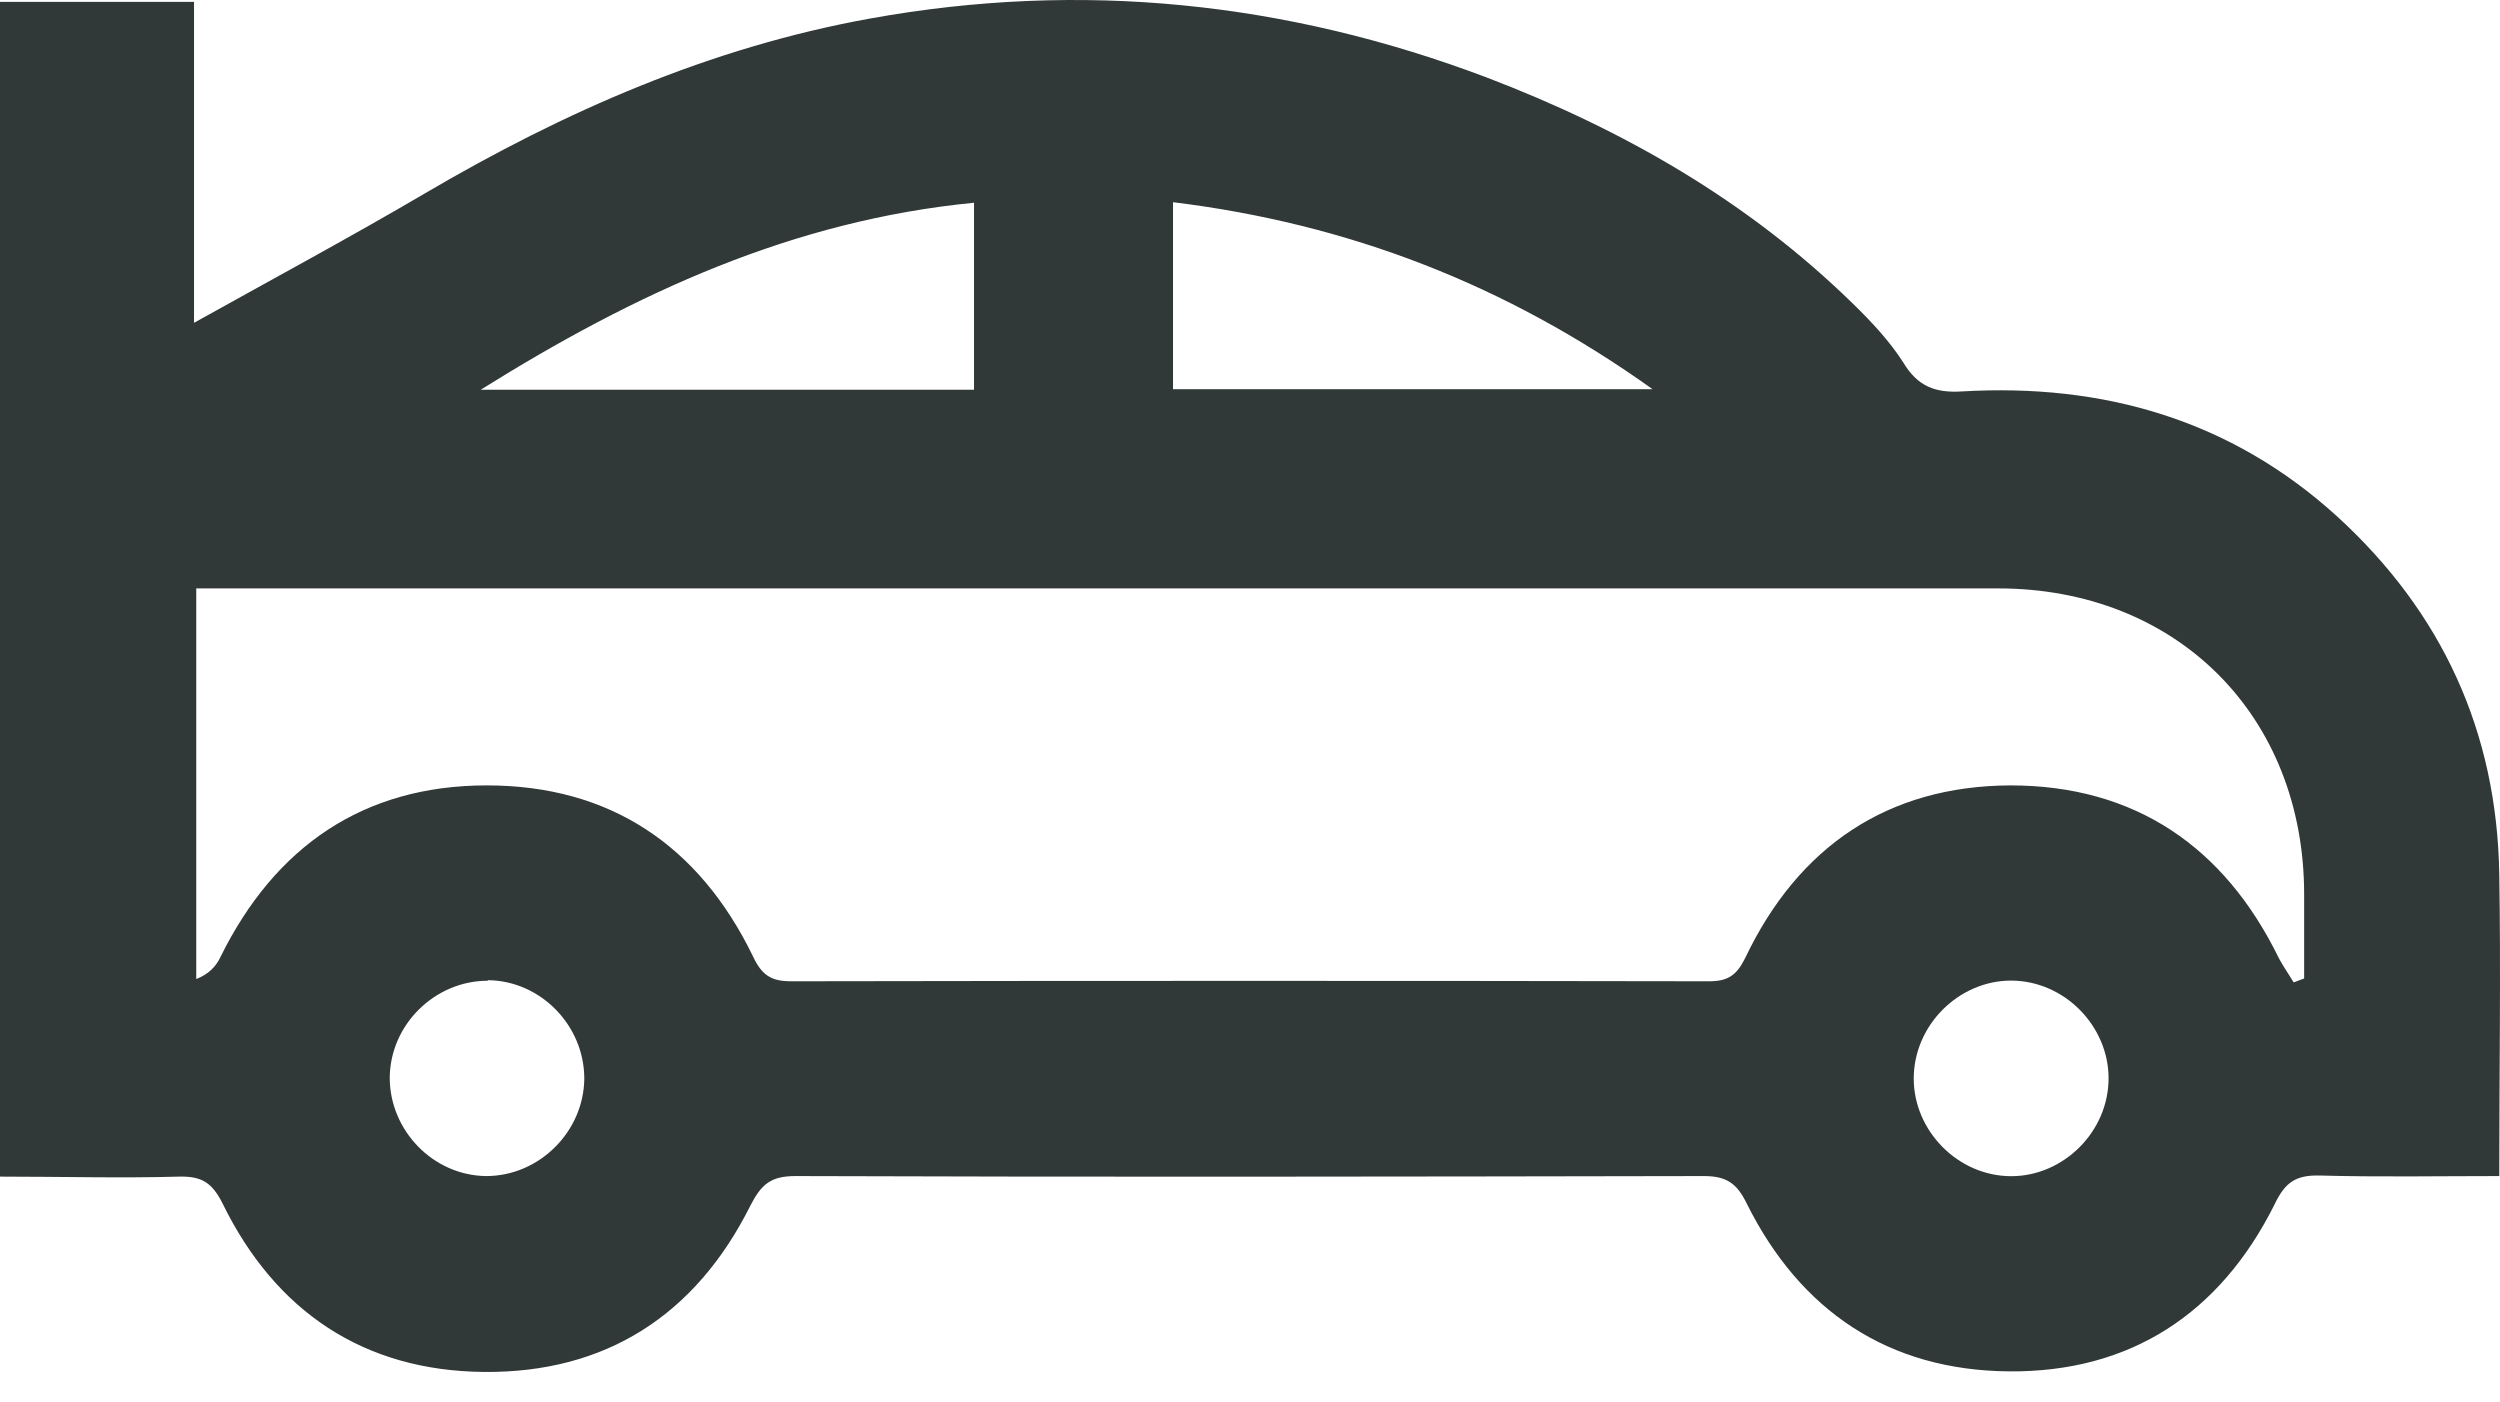 <?xml version="1.0" encoding="UTF-8" standalone="no"?>
<!DOCTYPE svg PUBLIC "-//W3C//DTD SVG 1.1//EN" "http://www.w3.org/Graphics/SVG/1.1/DTD/svg11.dtd">
<svg width="100%" height="100%" viewBox="0 0 82 46" version="1.1" xmlns="http://www.w3.org/2000/svg" xmlns:xlink="http://www.w3.org/1999/xlink" xml:space="preserve" xmlns:serif="http://www.serif.com/" style="fill-rule:evenodd;clip-rule:evenodd;stroke-linejoin:round;stroke-miterlimit:2;">
    <path d="M0,38.593L0,0.062L6.364,0.062L6.364,10.588C9.004,9.118 11.499,7.775 13.94,6.341C18.514,3.655 23.305,1.55 28.549,0.606C35.474,-0.646 42.217,0.062 48.781,2.548C53.246,4.254 57.333,6.595 60.768,9.953C61.383,10.552 61.979,11.187 62.431,11.895C62.901,12.676 63.48,12.893 64.348,12.839C68.976,12.567 73.171,13.764 76.66,16.941C80.096,20.08 81.904,24.001 81.976,28.683C82.03,31.932 81.976,35.181 81.976,38.575C79.969,38.575 78.034,38.611 76.082,38.557C75.286,38.538 74.943,38.792 74.599,39.518C72.809,43.094 69.862,45.018 65.885,44.981C61.943,44.945 59.05,43.003 57.296,39.482C56.971,38.811 56.627,38.575 55.886,38.575C45.96,38.593 36.016,38.611 26.09,38.575C25.276,38.575 24.969,38.847 24.607,39.555C22.817,43.13 19.87,45.036 15.874,45C11.933,44.963 9.04,43.021 7.304,39.482C6.961,38.792 6.617,38.575 5.876,38.593C3.96,38.647 2.043,38.593 0,38.593ZM75.232,32.222C75.34,32.186 75.467,32.132 75.576,32.095L75.576,29.337C75.576,23.474 71.399,19.3 65.541,19.3L6.437,19.3L6.437,32.113C6.852,31.95 7.087,31.696 7.232,31.388C9.022,27.758 11.933,25.761 15.965,25.761C19.997,25.761 22.926,27.721 24.698,31.369C24.987,31.986 25.294,32.186 25.945,32.186C35.98,32.168 46.014,32.168 56.049,32.186C56.664,32.186 56.953,32.005 57.242,31.424C58.978,27.776 61.907,25.779 65.939,25.761C70.007,25.761 72.954,27.758 74.744,31.424C74.888,31.696 75.069,31.95 75.232,32.222ZM31.948,6.65C25.999,7.231 20.847,9.608 15.766,12.784L31.948,12.784L31.948,6.65ZM38.475,6.632L38.475,12.766L54.205,12.766C49.377,9.318 44.224,7.34 38.475,6.632ZM16.001,32.168C14.265,32.168 12.801,33.602 12.783,35.344C12.783,37.086 14.211,38.557 15.947,38.575C17.683,38.575 19.147,37.123 19.165,35.38C19.165,33.638 17.737,32.168 16.001,32.15L16.001,32.168ZM66.12,32.168C64.402,32.077 62.865,33.475 62.775,35.217C62.684,36.941 64.076,38.484 65.812,38.575C67.53,38.665 69.067,37.268 69.157,35.526C69.247,33.801 67.855,32.259 66.12,32.168Z" style="fill:rgb(49,56,56);fill-rule:nonzero;"/>
</svg>
